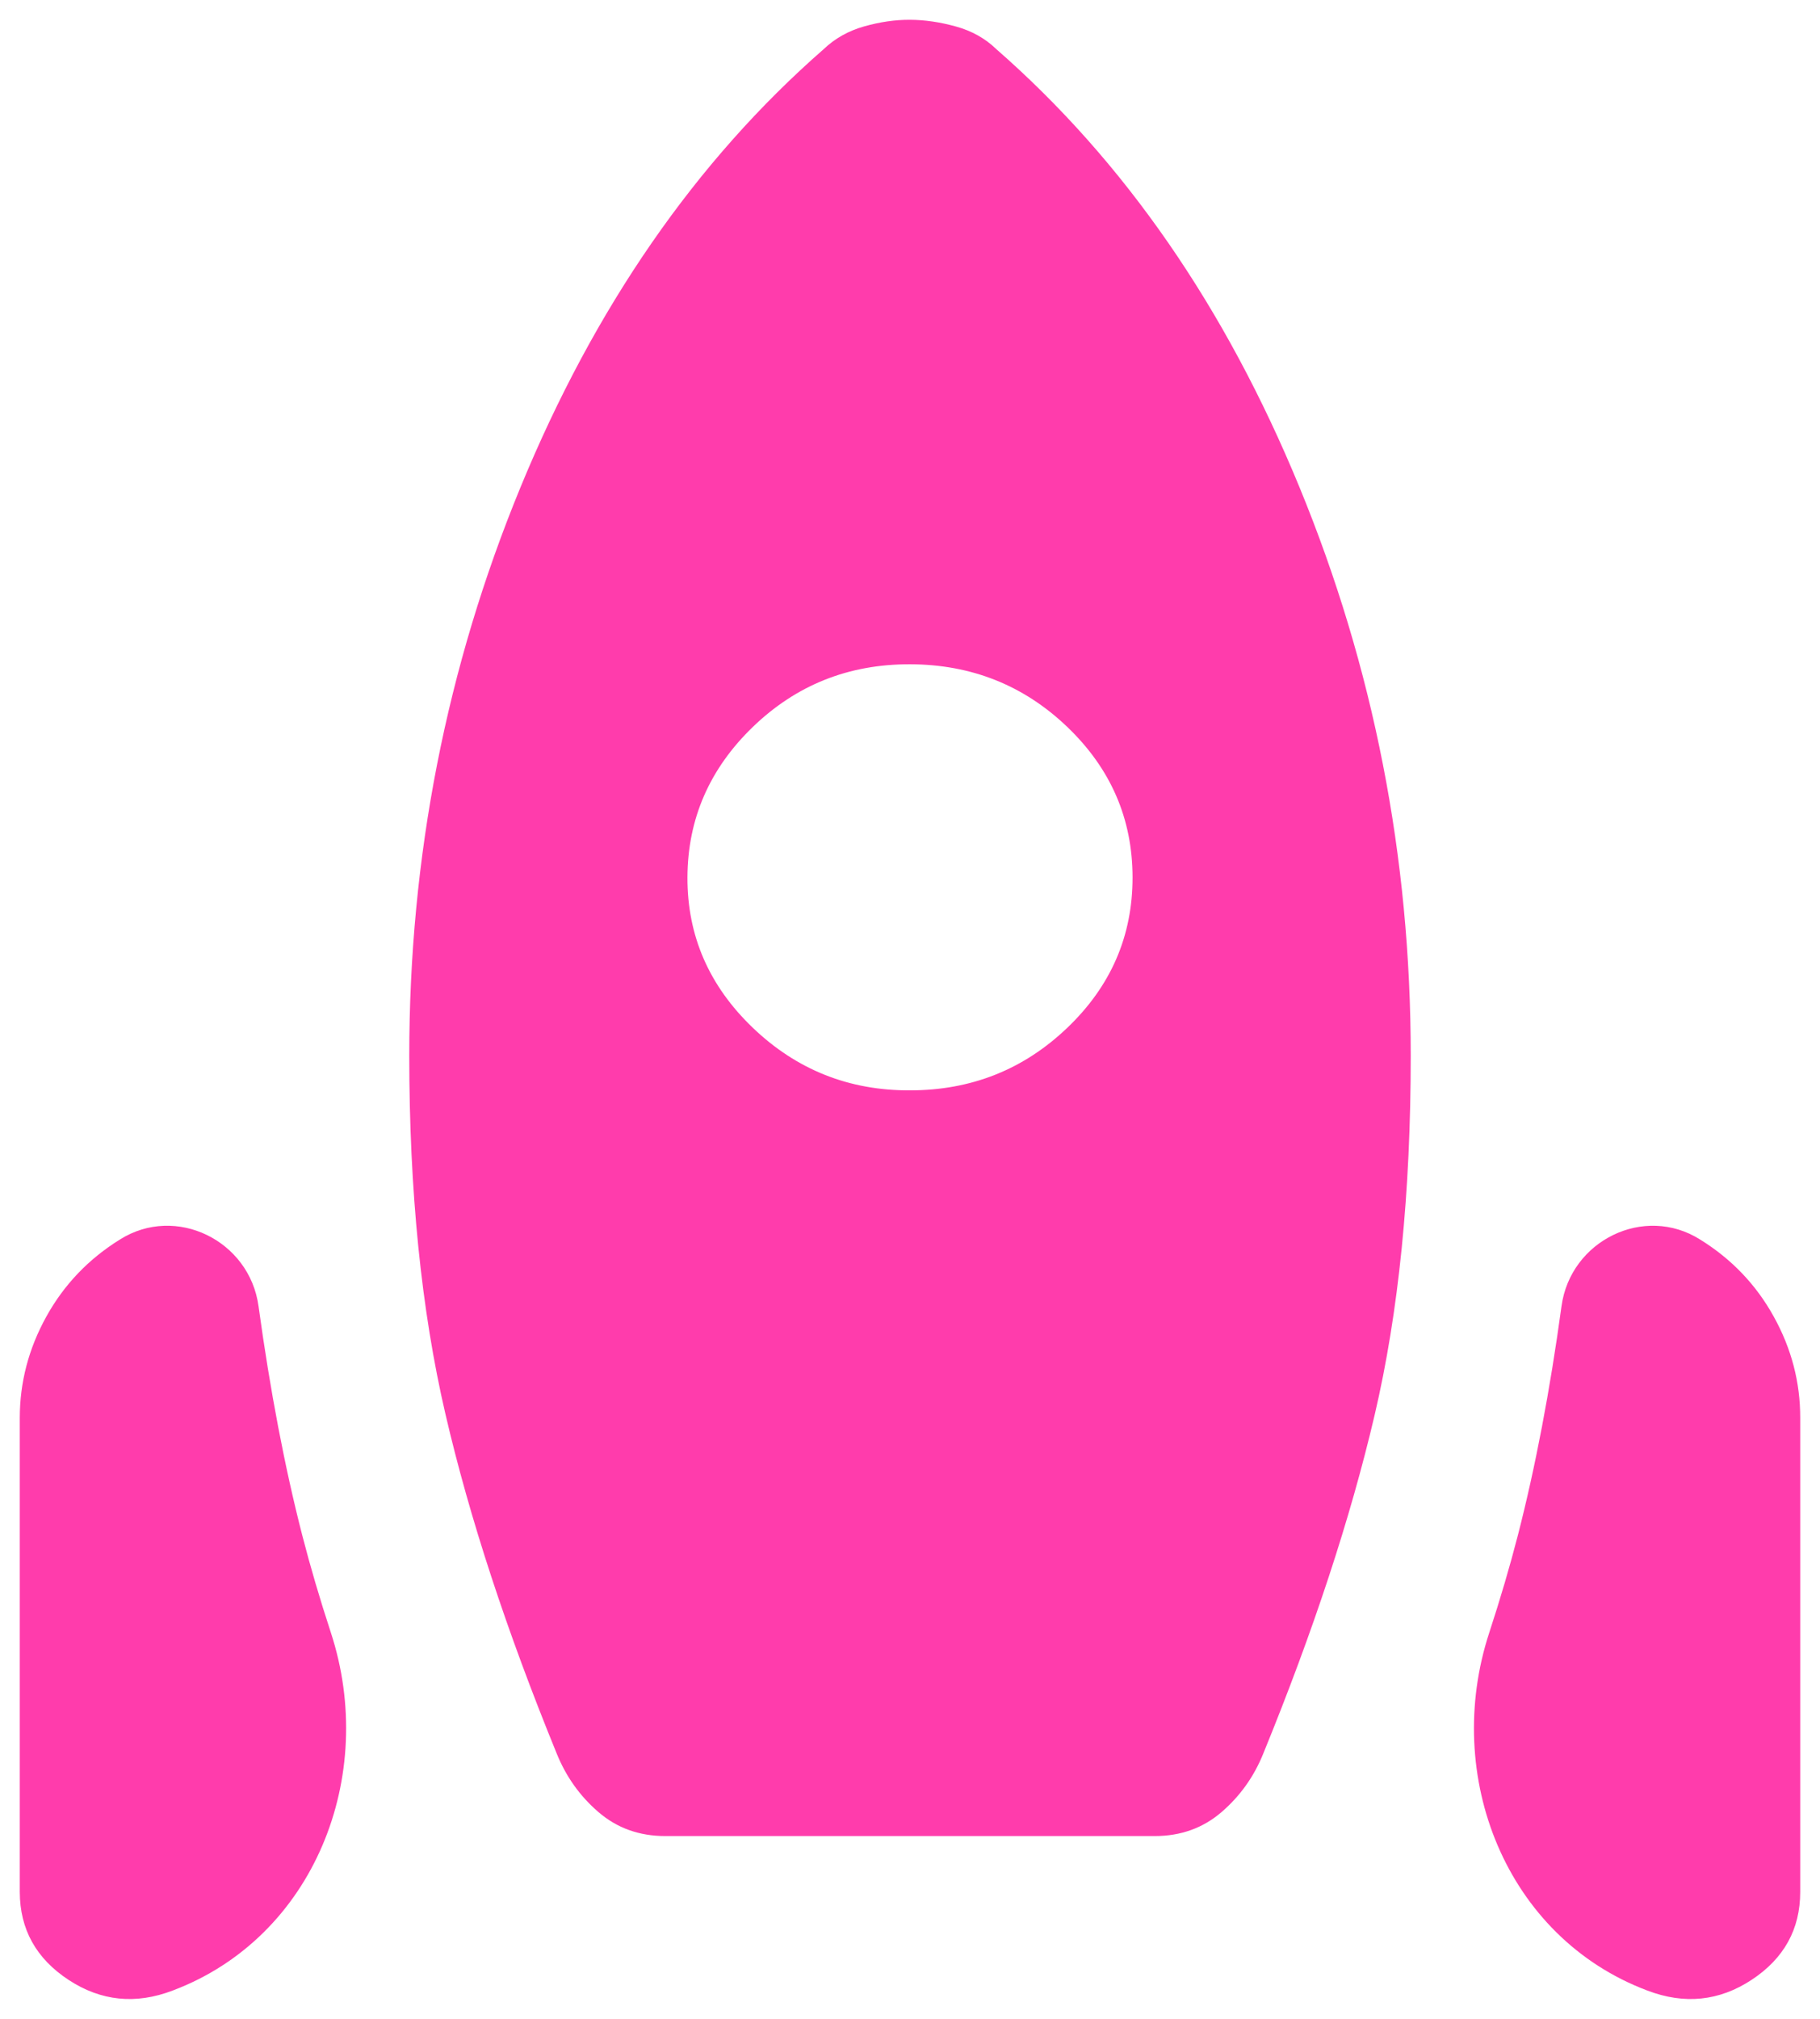<svg width="46" height="51" viewBox="0 0 46 51" fill="none" xmlns="http://www.w3.org/2000/svg">
<path d="M4.367 50.285C3.43 50.644 2.551 50.554 1.732 50.016C0.912 49.477 0.502 48.737 0.5 47.795V35.82C0.5 34.923 0.723 34.071 1.169 33.264C1.616 32.456 2.236 31.806 3.031 31.313C4.446 30.421 6.307 31.339 6.534 32.996C6.828 35.133 7.196 37.061 7.638 38.78C7.841 39.568 8.082 40.388 8.361 41.239C9.55 44.866 7.94 48.939 4.367 50.285ZM16.812 46.383C16.156 46.383 15.594 46.181 15.125 45.777C14.656 45.373 14.305 44.88 14.07 44.297C12.805 41.202 11.867 38.344 11.258 35.721C10.648 33.098 10.344 30.081 10.344 26.671C10.344 21.647 11.281 16.86 13.156 12.308C15.031 7.757 17.586 4.067 20.82 1.24C21.102 0.971 21.442 0.78 21.841 0.667C22.241 0.554 22.627 0.498 23 0.5C23.373 0.502 23.76 0.558 24.162 0.67C24.563 0.781 24.902 0.971 25.18 1.24C28.414 4.066 30.969 7.755 32.844 12.308C34.719 16.862 35.656 21.649 35.656 26.671C35.656 30.124 35.352 33.152 34.742 35.753C34.133 38.354 33.195 41.202 31.93 44.297C31.695 44.88 31.344 45.373 30.875 45.777C30.406 46.181 29.844 46.383 29.188 46.383H16.812ZM23 27.545C24.547 27.545 25.872 27.019 26.974 25.966C28.077 24.913 28.627 23.645 28.625 22.163C28.623 20.681 28.073 19.415 26.974 18.363C25.875 17.312 24.551 16.785 23 16.781C21.449 16.777 20.126 17.305 19.029 18.363C17.932 19.422 17.381 20.688 17.375 22.163C17.369 23.638 17.921 24.905 19.029 25.966C20.137 27.026 21.461 27.552 23 27.545ZM41.633 50.285C38.061 48.939 36.451 44.866 37.642 41.24C37.921 40.388 38.162 39.568 38.365 38.78C38.807 37.061 39.175 35.133 39.467 32.996C39.694 31.34 41.554 30.421 42.969 31.313C43.766 31.806 44.387 32.456 44.833 33.264C45.28 34.071 45.502 34.923 45.5 35.82V47.795C45.5 48.737 45.09 49.477 44.271 50.016C43.452 50.554 42.572 50.644 41.633 50.285Z" fill="#FF3CAC"/>
</svg>
